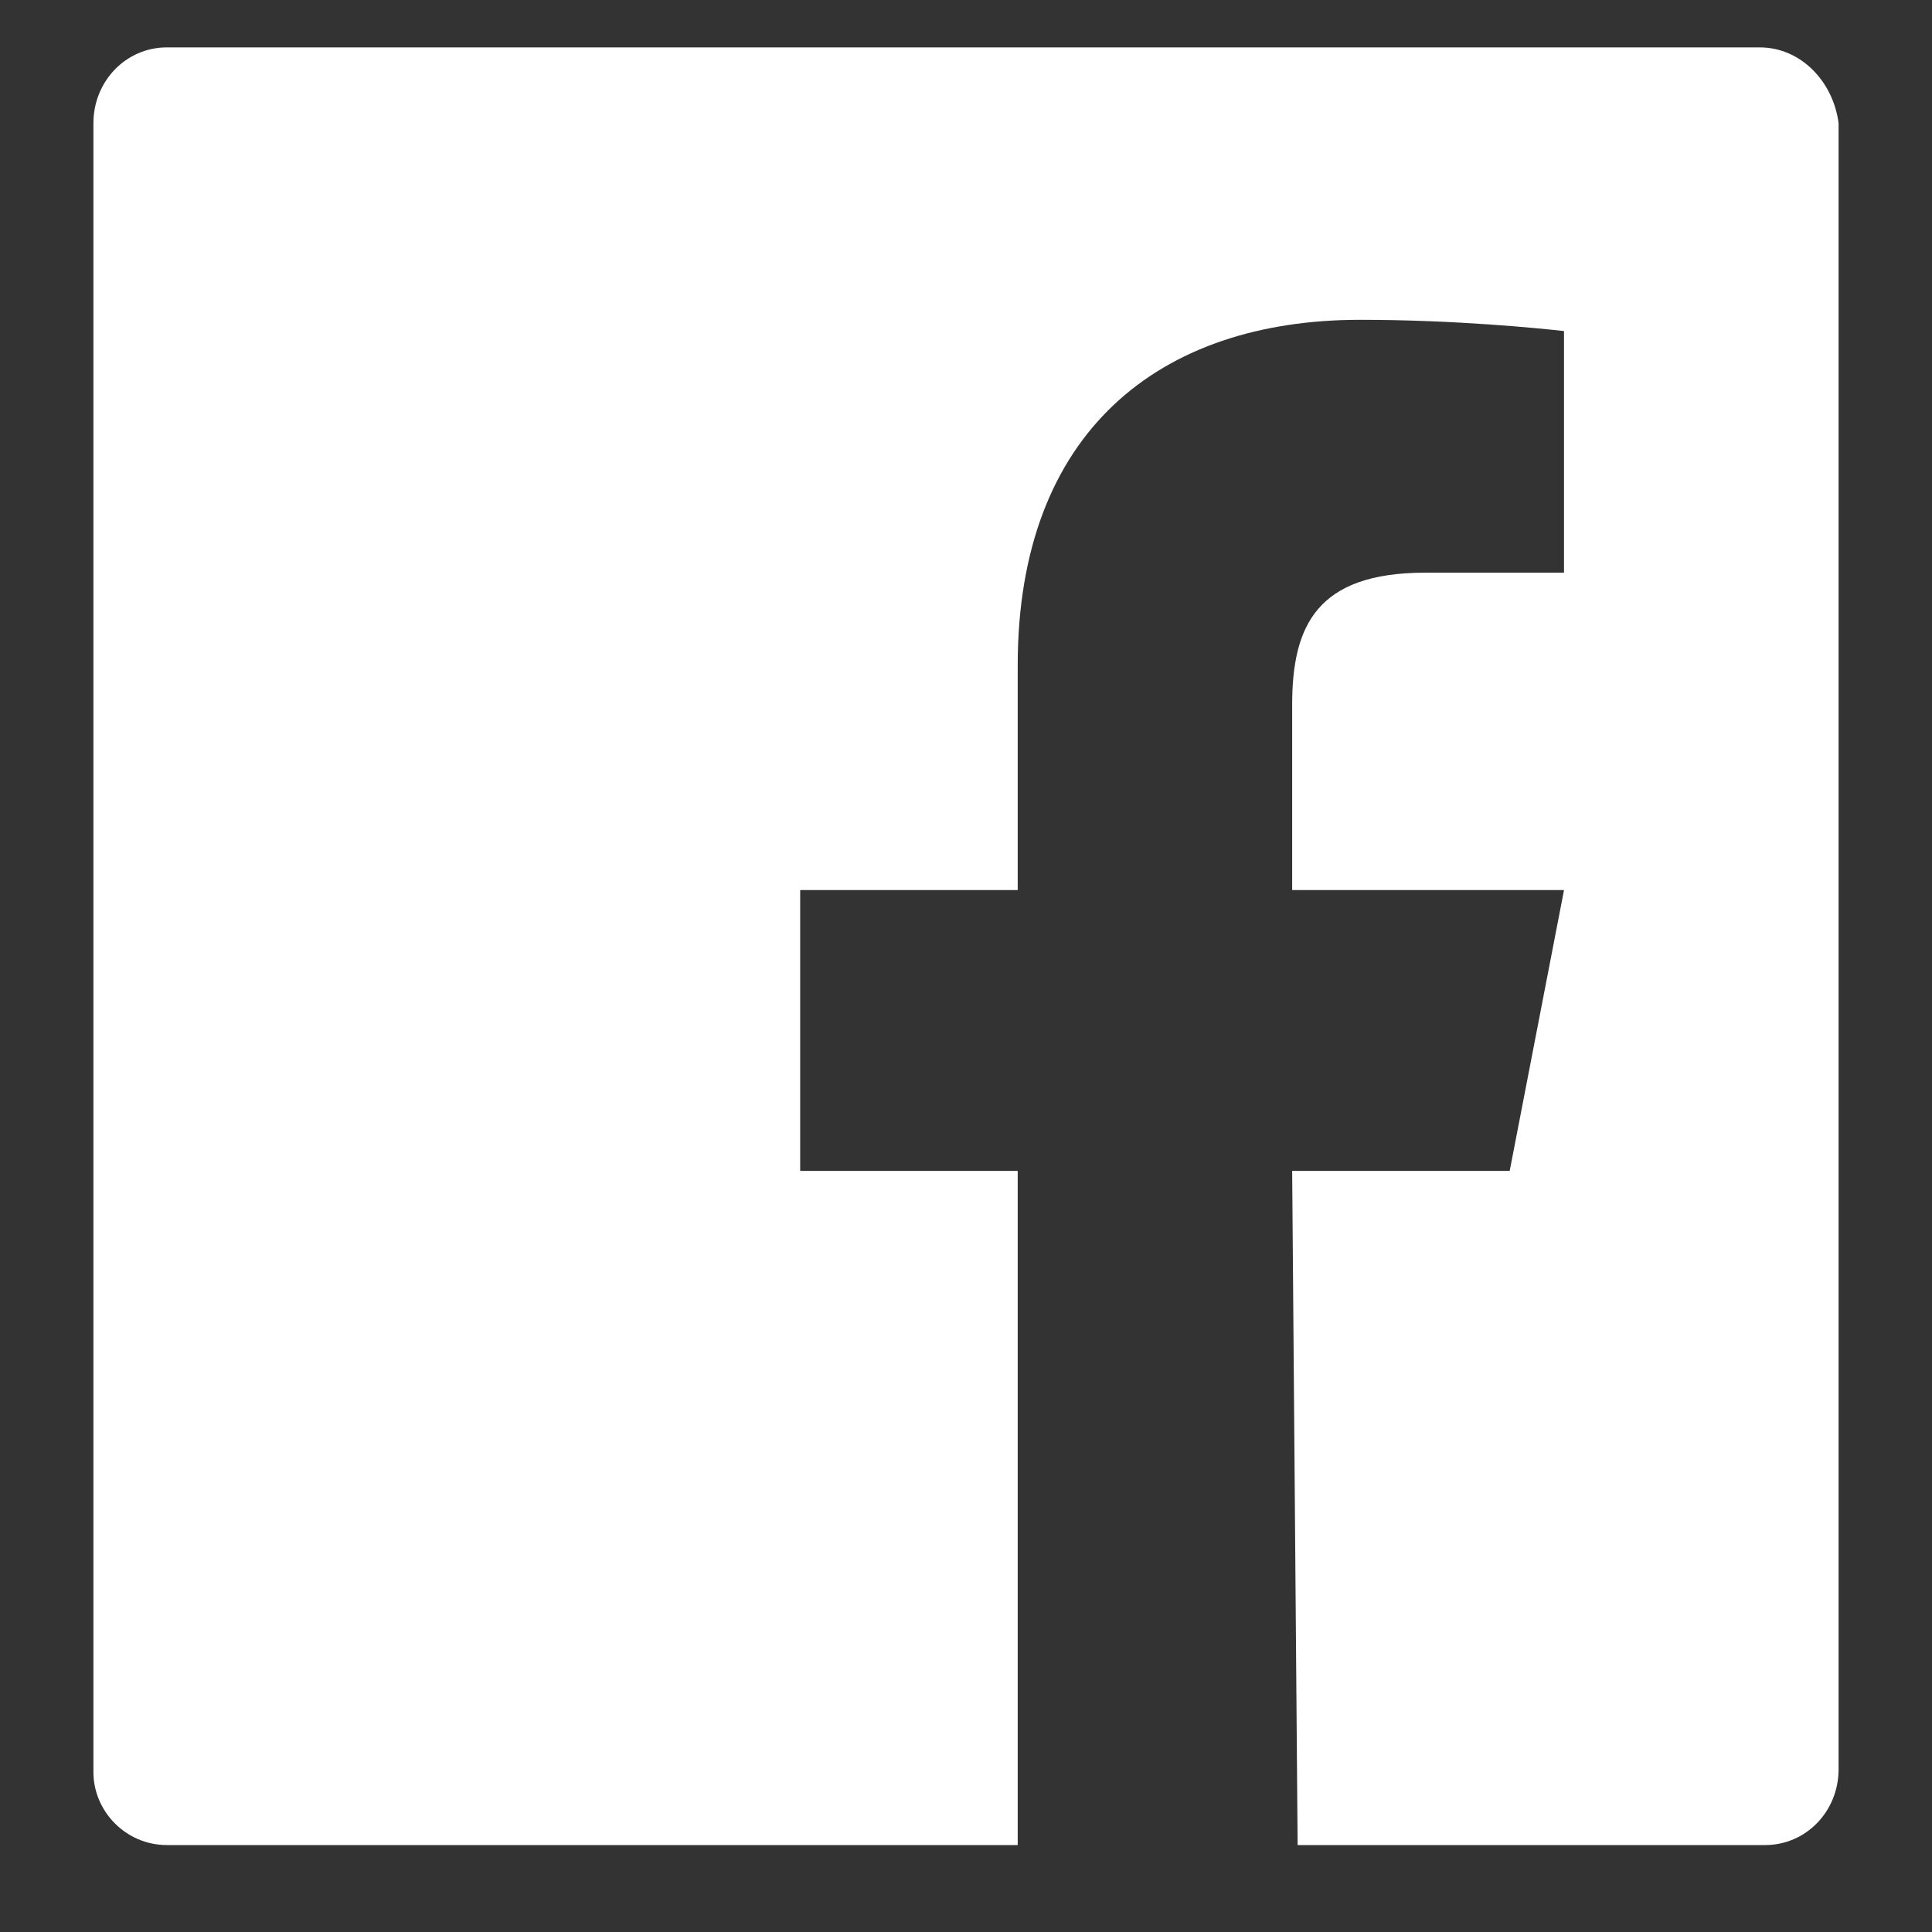 <svg width="17" height="17" viewBox="0 0 17 17" fill="none" xmlns="http://www.w3.org/2000/svg"><rect x="0" y="0" width="17" height="17" fill="#333333" stroke="none"/><title>Facebook</title><path d="M15.484 0.417H1.468C1.109 0.417 0.822 0.714 0.822 1.084V15.593C0.822 15.939 1.109 16.235 1.468 16.235H8.955V10.303H7.041V7.832H8.955V5.854C8.955 3.803 10.198 2.814 11.968 2.814C12.806 2.814 13.547 2.889 13.762 2.913V5.039H12.542C11.586 5.039 11.37 5.508 11.37 6.201V7.832H13.762L13.284 10.303H11.37L11.418 16.235H15.532C15.891 16.235 16.178 15.939 16.178 15.568V1.084C16.13 0.714 15.843 0.417 15.484 0.417Z" fill="#fff"/>
</svg>
